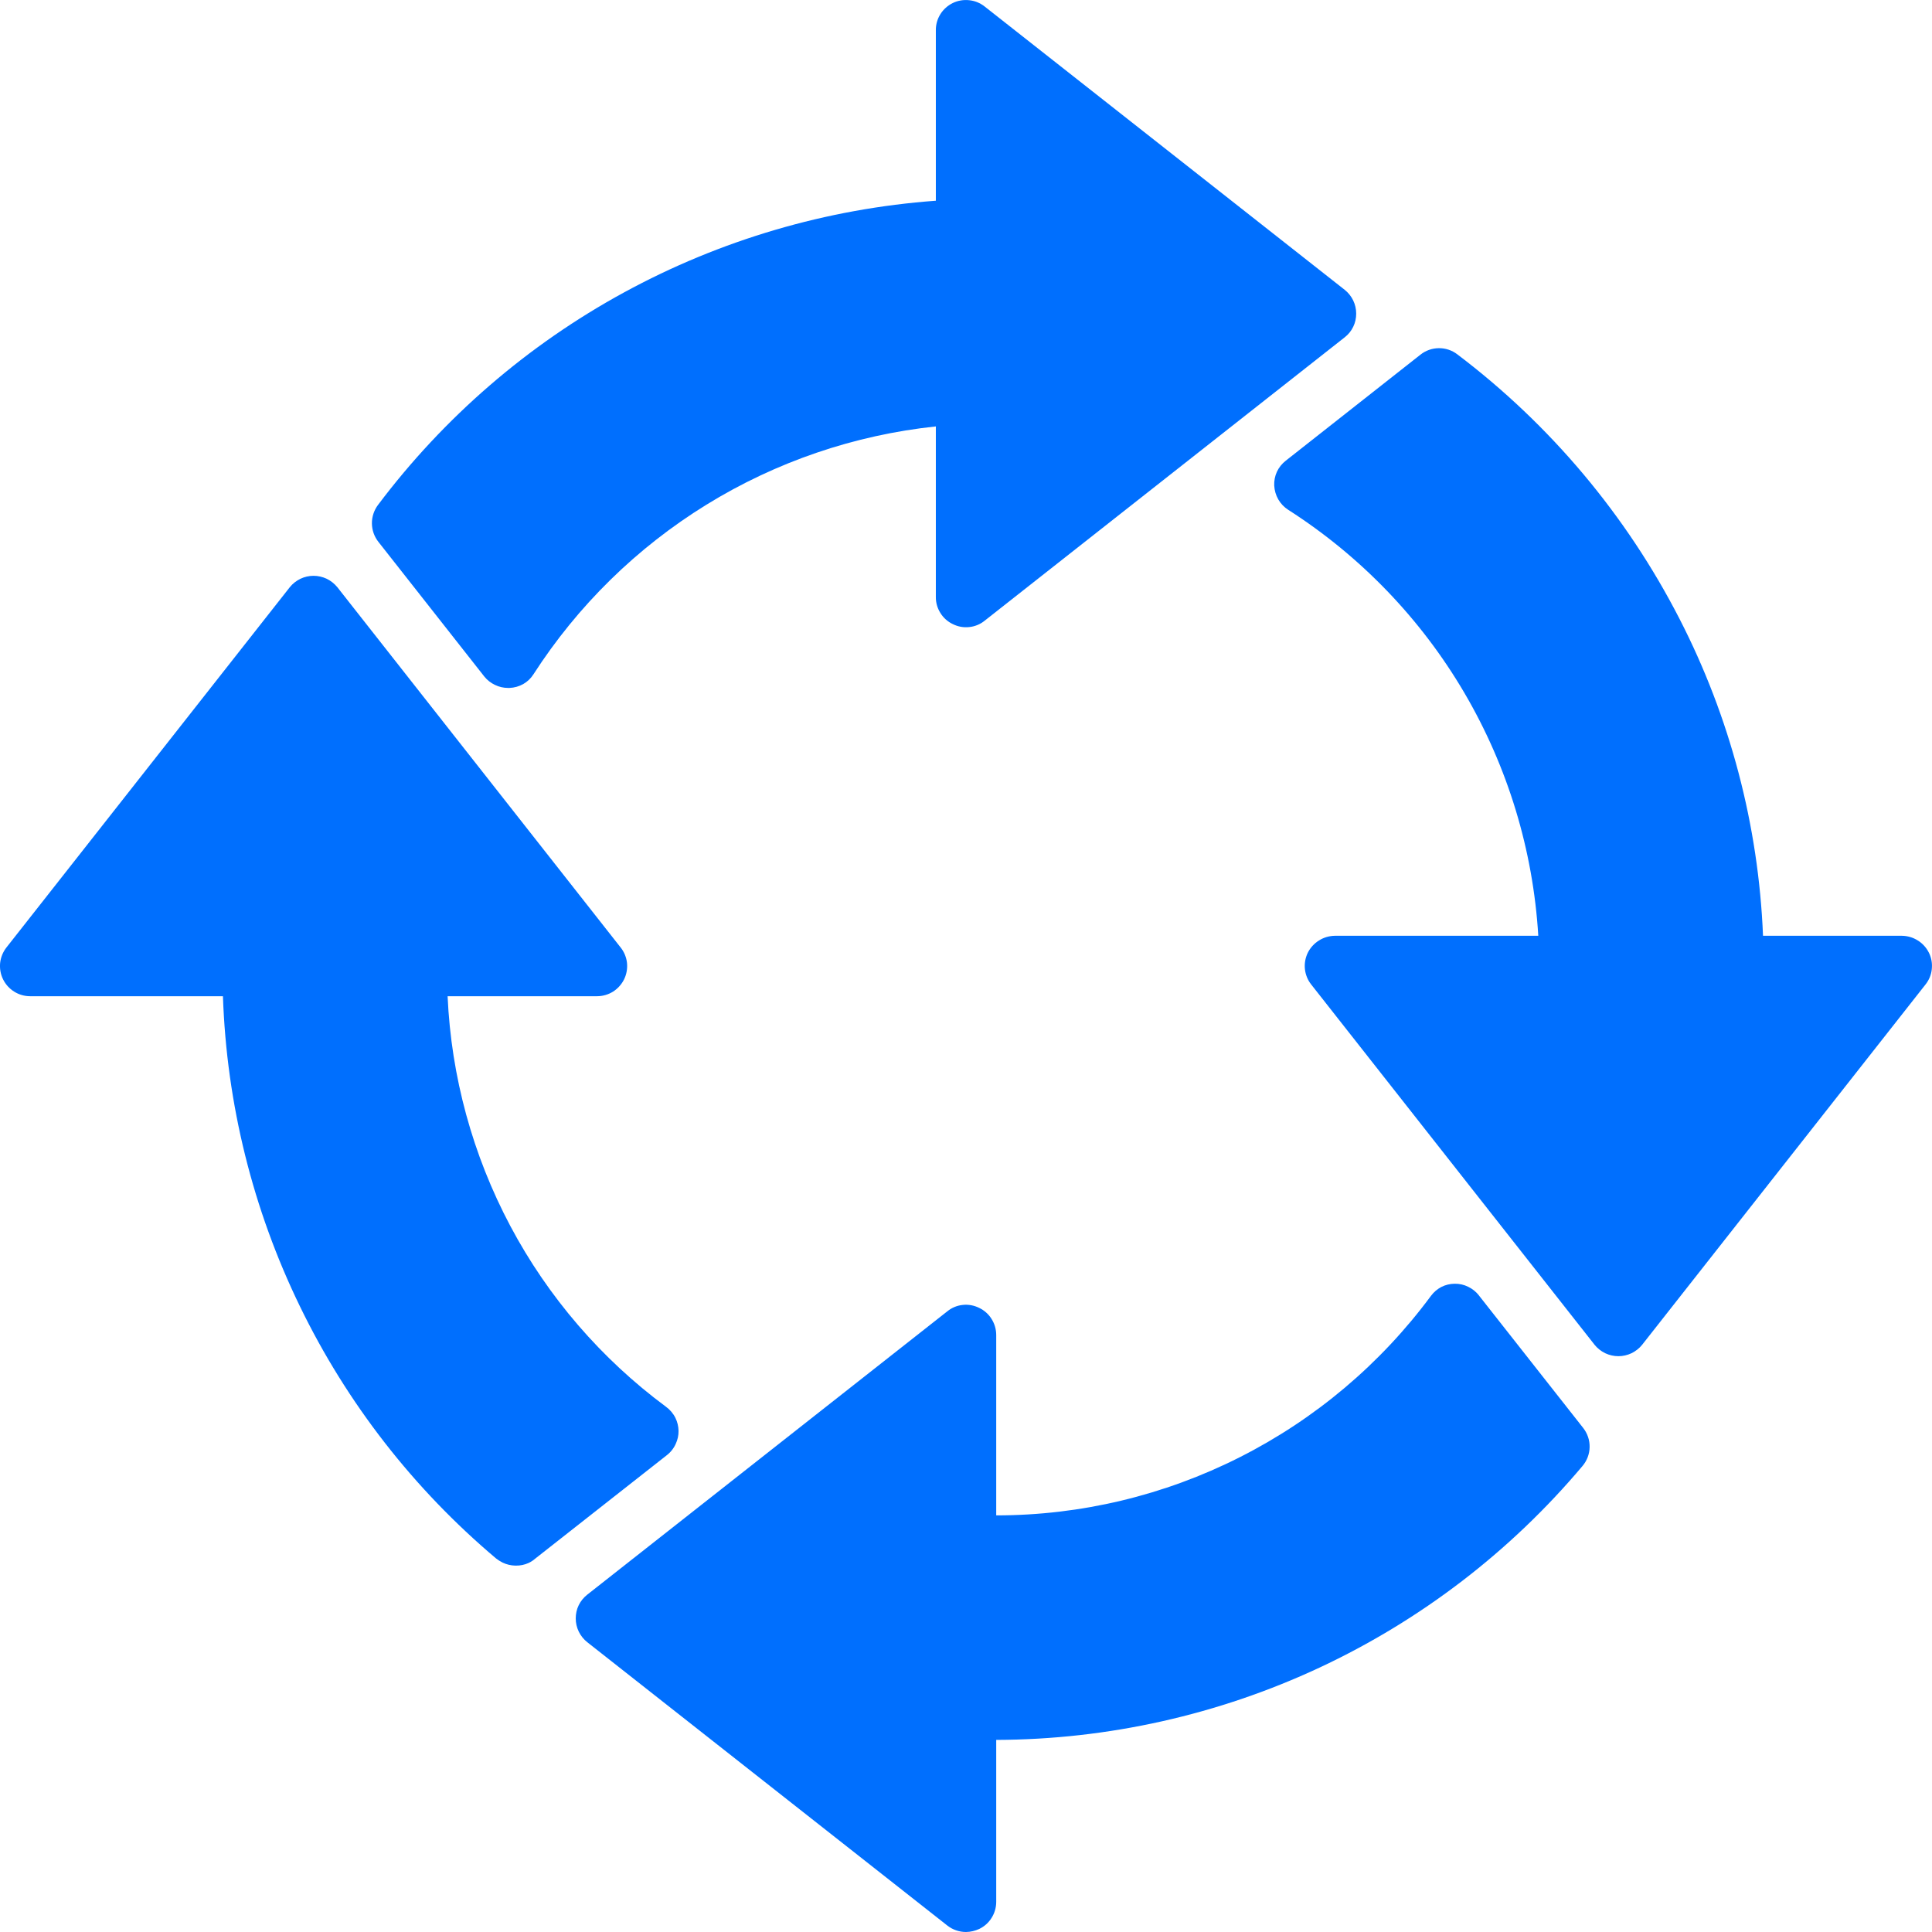 <svg width="28" height="28" viewBox="0 0 28 28" fill="none" xmlns="http://www.w3.org/2000/svg">
<path fill-rule="evenodd" clip-rule="evenodd" d="M27.563 13.562C27.645 13.563 27.725 13.586 27.794 13.63C27.864 13.673 27.919 13.735 27.956 13.809C27.992 13.882 28.006 13.964 27.997 14.046C27.989 14.127 27.957 14.204 27.906 14.268L23.798 19.491C23.757 19.542 23.704 19.583 23.645 19.612C23.586 19.64 23.52 19.655 23.455 19.655C23.389 19.655 23.324 19.64 23.264 19.612C23.205 19.583 23.152 19.542 23.111 19.491L19.003 14.268C18.952 14.204 18.921 14.127 18.912 14.046C18.903 13.964 18.918 13.882 18.953 13.809C18.99 13.735 19.046 13.673 19.116 13.63C19.185 13.586 19.265 13.563 19.348 13.562H22.294C22.219 12.32 21.852 11.114 21.222 10.04C20.592 8.967 19.717 8.059 18.669 7.388C18.61 7.35 18.561 7.299 18.526 7.238C18.491 7.177 18.471 7.108 18.467 7.038C18.464 6.969 18.477 6.9 18.506 6.837C18.535 6.775 18.579 6.72 18.634 6.677L20.585 5.141C20.661 5.08 20.755 5.047 20.852 5.046C20.949 5.045 21.043 5.076 21.12 5.135C22.468 6.155 23.569 7.465 24.341 8.969C25.073 10.394 25.486 11.962 25.551 13.562H27.563ZM9.794 20.924C9.765 20.99 9.718 21.049 9.66 21.093L7.754 22.591C7.726 22.616 7.694 22.636 7.66 22.652C7.603 22.678 7.54 22.691 7.477 22.69H7.469C7.405 22.689 7.342 22.674 7.284 22.646C7.25 22.629 7.218 22.609 7.189 22.586C5.996 21.58 5.027 20.335 4.346 18.931C3.664 17.528 3.284 15.997 3.231 14.438H0.437C0.355 14.438 0.274 14.415 0.205 14.371C0.136 14.328 0.08 14.266 0.044 14.192C0.008 14.119 -0.006 14.037 0.002 13.955C0.011 13.874 0.043 13.796 0.093 13.732L4.201 8.509C4.242 8.458 4.295 8.417 4.354 8.388C4.413 8.36 4.478 8.345 4.544 8.345C4.61 8.345 4.675 8.36 4.735 8.388C4.794 8.417 4.846 8.458 4.888 8.509L8.995 13.732C9.046 13.796 9.078 13.874 9.087 13.955C9.095 14.037 9.081 14.119 9.045 14.193C9.009 14.266 8.953 14.328 8.884 14.372C8.814 14.415 8.734 14.438 8.652 14.438H6.487C6.539 15.602 6.85 16.74 7.397 17.77C7.944 18.799 8.714 19.693 9.651 20.387C9.71 20.43 9.758 20.486 9.79 20.552C9.818 20.61 9.833 20.673 9.834 20.738C9.835 20.802 9.821 20.865 9.794 20.924H9.794ZM21.434 18.774C21.392 18.721 21.339 18.678 21.278 18.649C21.218 18.619 21.151 18.604 21.084 18.605C21.016 18.605 20.95 18.621 20.89 18.651C20.831 18.682 20.779 18.726 20.739 18.78C20.01 19.766 19.061 20.567 17.966 21.12C16.872 21.673 15.664 21.962 14.438 21.962V19.349C14.438 19.266 14.415 19.186 14.371 19.116C14.328 19.046 14.265 18.99 14.191 18.955C14.117 18.918 14.035 18.903 13.953 18.912C13.871 18.92 13.794 18.952 13.73 19.004L8.511 23.111C8.459 23.152 8.416 23.204 8.387 23.264C8.358 23.323 8.344 23.389 8.344 23.456C8.344 23.522 8.359 23.587 8.388 23.647C8.417 23.706 8.459 23.759 8.511 23.8L13.73 27.907C13.807 27.967 13.902 28 14 28C14.066 27.999 14.131 27.984 14.191 27.956C14.265 27.921 14.328 27.865 14.371 27.795C14.415 27.726 14.438 27.645 14.438 27.562V25.216C16.057 25.211 17.657 24.853 19.124 24.168C20.591 23.482 21.892 22.485 22.935 21.246C23 21.169 23.037 21.072 23.038 20.971C23.04 20.871 23.006 20.773 22.944 20.694L21.433 18.774H21.434ZM13.809 9.045C13.882 9.082 13.965 9.097 14.046 9.088C14.128 9.08 14.206 9.048 14.27 8.996L19.488 4.889C19.541 4.848 19.583 4.796 19.612 4.736C19.641 4.677 19.655 4.611 19.655 4.545C19.655 4.478 19.64 4.413 19.611 4.353C19.582 4.294 19.54 4.241 19.488 4.2L14.27 0.094C14.205 0.043 14.128 0.011 14.046 0.003C13.965 -0.006 13.882 0.008 13.808 0.044C13.735 0.08 13.672 0.136 13.629 0.205C13.585 0.275 13.562 0.356 13.563 0.438V2.909C11.979 3.025 10.438 3.478 9.044 4.238C7.649 4.998 6.434 6.048 5.479 7.317C5.421 7.394 5.389 7.489 5.39 7.586C5.391 7.683 5.424 7.777 5.484 7.853L7.02 9.806C7.061 9.857 7.114 9.898 7.173 9.926C7.232 9.955 7.297 9.97 7.363 9.97H7.385C7.455 9.967 7.522 9.948 7.583 9.914C7.643 9.88 7.694 9.831 7.731 9.773C8.373 8.776 9.23 7.936 10.239 7.314C11.248 6.692 12.384 6.305 13.563 6.18V8.652C13.562 8.734 13.585 8.814 13.629 8.884C13.672 8.954 13.735 9.01 13.809 9.045Z" fill="#006FFE"/>
</svg>
